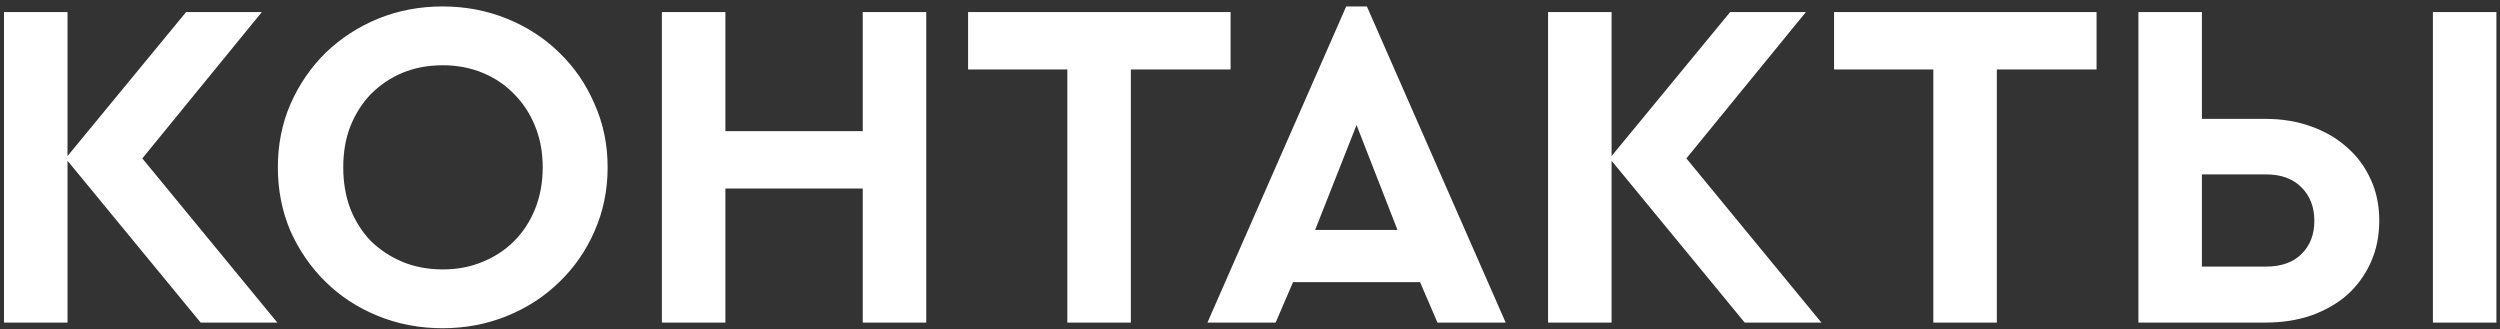 <?xml version="1.0" encoding="UTF-8"?> <svg xmlns="http://www.w3.org/2000/svg" width="372" height="49" viewBox="0 0 372 49" fill="none"><rect x="0" y="0" width="372" height="49" fill="#333333" stroke="none"/><path d="M10.047 23.22L27.687 1.8H38.957L21.177 23.57L41.267 48H29.857L10.047 23.92V48H0.597V1.8H10.047V23.22ZM65.846 0.96C69.252 0.96 72.449 1.567 75.436 2.78C78.422 3.993 81.012 5.673 83.206 7.82C85.445 9.967 87.195 12.51 88.456 15.45C89.762 18.343 90.415 21.493 90.415 24.9C90.415 28.307 89.762 31.48 88.456 34.42C87.195 37.313 85.445 39.833 83.206 41.98C81.012 44.127 78.422 45.807 75.436 47.02C72.449 48.233 69.252 48.84 65.846 48.84C62.439 48.84 59.242 48.233 56.255 47.02C53.269 45.807 50.679 44.127 48.486 41.98C46.292 39.833 44.542 37.313 43.236 34.42C41.975 31.48 41.346 28.307 41.346 24.9C41.346 21.493 41.975 18.343 43.236 15.45C44.542 12.51 46.292 9.967 48.486 7.82C50.725 5.673 53.316 3.993 56.255 2.78C59.242 1.567 62.439 0.96 65.846 0.96ZM65.915 9.71C63.722 9.71 61.715 10.083 59.895 10.83C58.122 11.577 56.559 12.627 55.206 13.98C53.899 15.333 52.872 16.943 52.126 18.81C51.425 20.63 51.075 22.66 51.075 24.9C51.075 27.14 51.425 29.193 52.126 31.06C52.872 32.927 53.899 34.537 55.206 35.89C56.559 37.197 58.122 38.223 59.895 38.97C61.715 39.717 63.722 40.09 65.915 40.09C68.016 40.09 69.975 39.717 71.796 38.97C73.615 38.223 75.179 37.197 76.486 35.89C77.839 34.537 78.889 32.927 79.635 31.06C80.382 29.193 80.755 27.14 80.755 24.9C80.755 22.66 80.382 20.63 79.635 18.81C78.889 16.943 77.839 15.333 76.486 13.98C75.179 12.627 73.615 11.577 71.796 10.83C69.975 10.083 68.016 9.71 65.915 9.71ZM137.828 48H128.378V28.05H107.938V48H98.488V1.8H107.938V19.51H128.378V1.8H137.828V48ZM183.11 10.34H168.27V48H158.82V10.34H144.05V1.8H183.11V10.34ZM224.044 48H213.894L211.304 41.98H192.404L189.814 48H179.664L200.314 0.96H203.394L224.044 48ZM195.694 34.21H207.944L201.854 18.6L195.694 34.21ZM239.803 23.22L257.443 1.8H268.713L250.933 23.57L271.023 48H259.613L239.803 23.92V48H230.353V1.8H239.803V23.22ZM311.968 10.34H297.128V48H287.678V10.34H272.908V1.8H311.968V10.34ZM327.645 17.69H337.095C339.568 17.69 341.832 18.063 343.885 18.81C345.985 19.557 347.782 20.607 349.275 21.96C350.768 23.267 351.935 24.853 352.775 26.72C353.615 28.54 354.035 30.57 354.035 32.81C354.035 35.097 353.615 37.173 352.775 39.04C351.935 40.907 350.768 42.517 349.275 43.87C347.782 45.177 345.985 46.203 343.885 46.95C341.832 47.65 339.568 48 337.095 48H318.195V1.8H327.645V17.69ZM327.645 25.95V39.67H337.165C339.452 39.67 341.225 39.04 342.485 37.78C343.745 36.52 344.375 34.887 344.375 32.88C344.375 30.827 343.745 29.17 342.485 27.91C341.225 26.603 339.452 25.95 337.165 25.95H327.645ZM371.465 48H362.015V1.8H371.465V48Z" fill="white"></path></svg> 